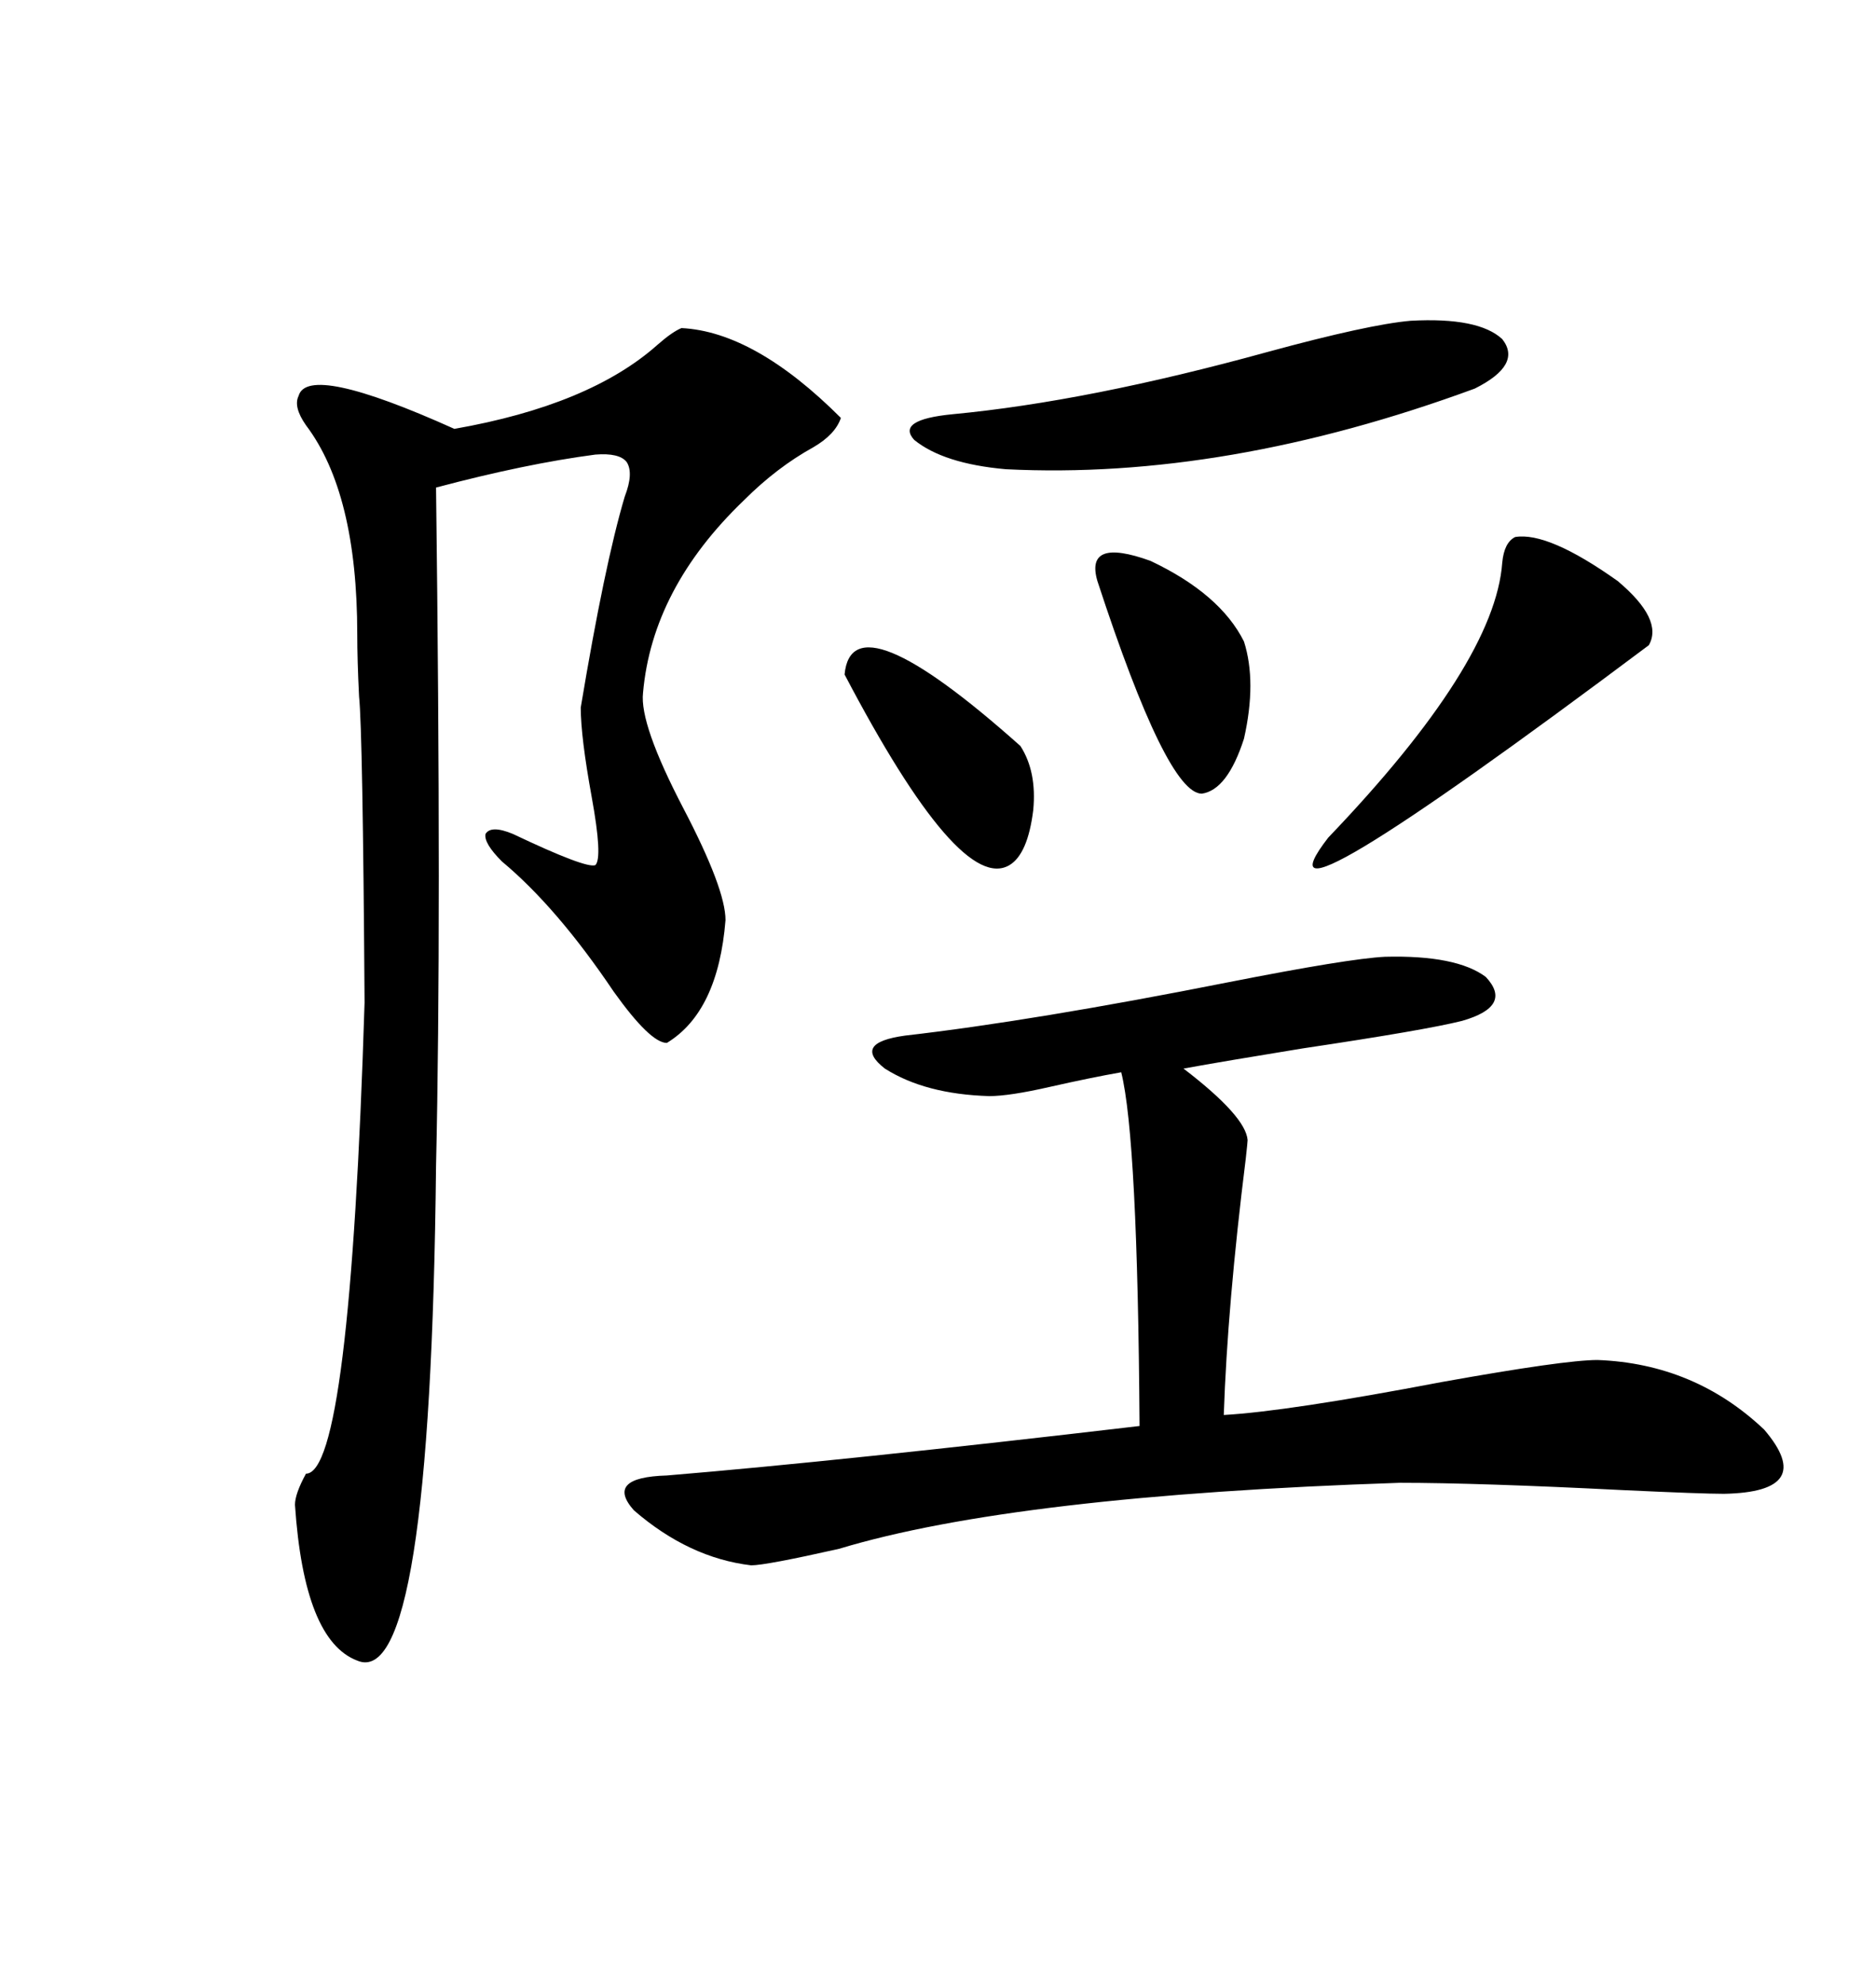 <svg xmlns="http://www.w3.org/2000/svg" xmlns:xlink="http://www.w3.org/1999/xlink" width="300" height="317.285"><path d="M108.98 52.44L108.98 52.44Q120.70 53.03 134.47 66.80L134.47 66.80Q133.59 69.43 130.08 71.48L130.08 71.48Q124.22 74.71 118.95 79.98L118.95 79.98Q104.30 94.04 102.83 110.74L102.83 110.74Q102.25 115.72 109.28 129.20L109.28 129.20Q116.02 142.09 116.02 147.07L116.02 147.07Q114.84 161.72 106.64 166.70L106.64 166.70Q104.00 166.70 98.14 158.50L98.14 158.50Q89.06 145.02 80.27 137.70L80.27 137.70Q77.34 134.77 77.64 133.30L77.64 133.30Q78.52 131.84 82.03 133.30L82.03 133.30Q93.75 138.87 95.21 138.28L95.21 138.28Q96.39 137.11 94.63 127.44L94.63 127.44Q92.87 117.77 92.87 113.09L92.87 113.09Q96.68 90.23 99.90 79.39L99.90 79.39Q101.37 75.59 100.20 73.83L100.20 73.83Q99.02 72.36 95.21 72.66L95.21 72.66Q84.08 74.12 69.73 77.93L69.73 77.93Q70.61 147.95 69.73 186.33L69.73 186.33Q68.85 270.41 57.13 265.43L57.13 265.43Q48.63 262.21 47.17 240.53L47.17 240.53Q47.17 238.77 48.93 235.55L48.93 235.55Q55.96 235.55 58.30 160.25L58.30 160.25Q58.01 116.89 57.42 111.33L57.42 111.33Q57.13 105.47 57.13 101.37L57.13 101.37Q57.13 78.81 48.93 67.97L48.93 67.97Q46.88 65.04 47.75 63.28L47.75 63.28Q49.22 58.01 72.66 68.55L72.66 68.55Q94.34 64.75 105.18 55.08L105.18 55.08Q107.52 53.03 108.98 52.44ZM221.48 152.93L221.48 152.93Q232.91 152.64 237.60 156.15L237.60 156.15Q241.99 160.84 233.79 163.18L233.79 163.18Q227.93 164.65 208.30 167.58L208.30 167.58Q195.70 169.63 189.26 170.80L189.26 170.80Q199.22 178.42 199.51 182.23L199.51 182.23Q199.51 182.52 199.22 185.16L199.22 185.16Q196.29 208.59 195.70 226.17L195.70 226.17Q205.96 225.59 230.57 220.90L230.57 220.90Q250.20 217.38 255.47 217.38L255.47 217.38Q271.00 217.97 282.13 228.52L282.13 228.52Q290.63 238.48 275.68 238.77L275.68 238.77Q272.17 238.77 259.57 238.18L259.57 238.18Q236.43 237.01 223.83 237.01L223.83 237.01Q162.30 239.06 134.18 247.56L134.18 247.56Q122.46 250.20 120.12 250.20L120.12 250.20Q110.16 249.02 101.37 241.41L101.37 241.41Q96.68 236.13 106.64 235.84L106.64 235.84Q134.77 233.50 182.23 227.93L182.23 227.93Q181.93 181.93 179.30 171.39L179.30 171.39Q174.32 172.27 167.87 173.73L167.87 173.73Q161.43 175.20 158.20 175.20L158.20 175.20Q147.95 174.90 141.50 170.80L141.50 170.80Q136.23 166.70 144.73 165.53L144.73 165.53Q165.23 163.18 196.29 157.03L196.29 157.03Q215.63 153.22 221.48 152.93ZM225.59 51.27L225.59 51.27Q236.43 50.68 240.23 54.20L240.23 54.20Q243.46 58.30 235.84 62.11L235.84 62.11Q196.00 76.76 160.84 75L160.84 75Q150.88 74.12 146.19 70.31L146.19 70.31Q143.26 67.09 152.34 66.21L152.34 66.21Q174.02 64.16 202.73 56.25L202.73 56.25Q218.85 51.86 225.59 51.27ZM242.29 85.84L242.29 85.84Q247.56 84.96 258.69 92.87L258.69 92.87Q266.02 99.02 263.67 103.13L263.67 103.13Q198.34 152.05 212.40 133.89L212.40 133.89Q239.06 106.05 240.23 89.94L240.23 89.94Q240.53 86.72 242.29 85.84ZM175.49 92.87L175.49 92.87Q173.44 85.84 183.98 89.65L183.98 89.65Q195.12 94.92 198.93 102.54L198.93 102.54Q200.98 108.98 198.93 118.07L198.93 118.07Q196.29 126.27 192.19 126.86L192.19 126.86Q186.62 126.86 175.49 92.87ZM135.06 107.81L135.06 107.81Q136.23 95.21 163.18 119.24L163.18 119.24Q165.82 123.34 165.23 129.49L165.23 129.49Q164.36 136.52 161.43 138.28L161.43 138.28Q153.52 142.97 135.06 107.81Z"/></svg>